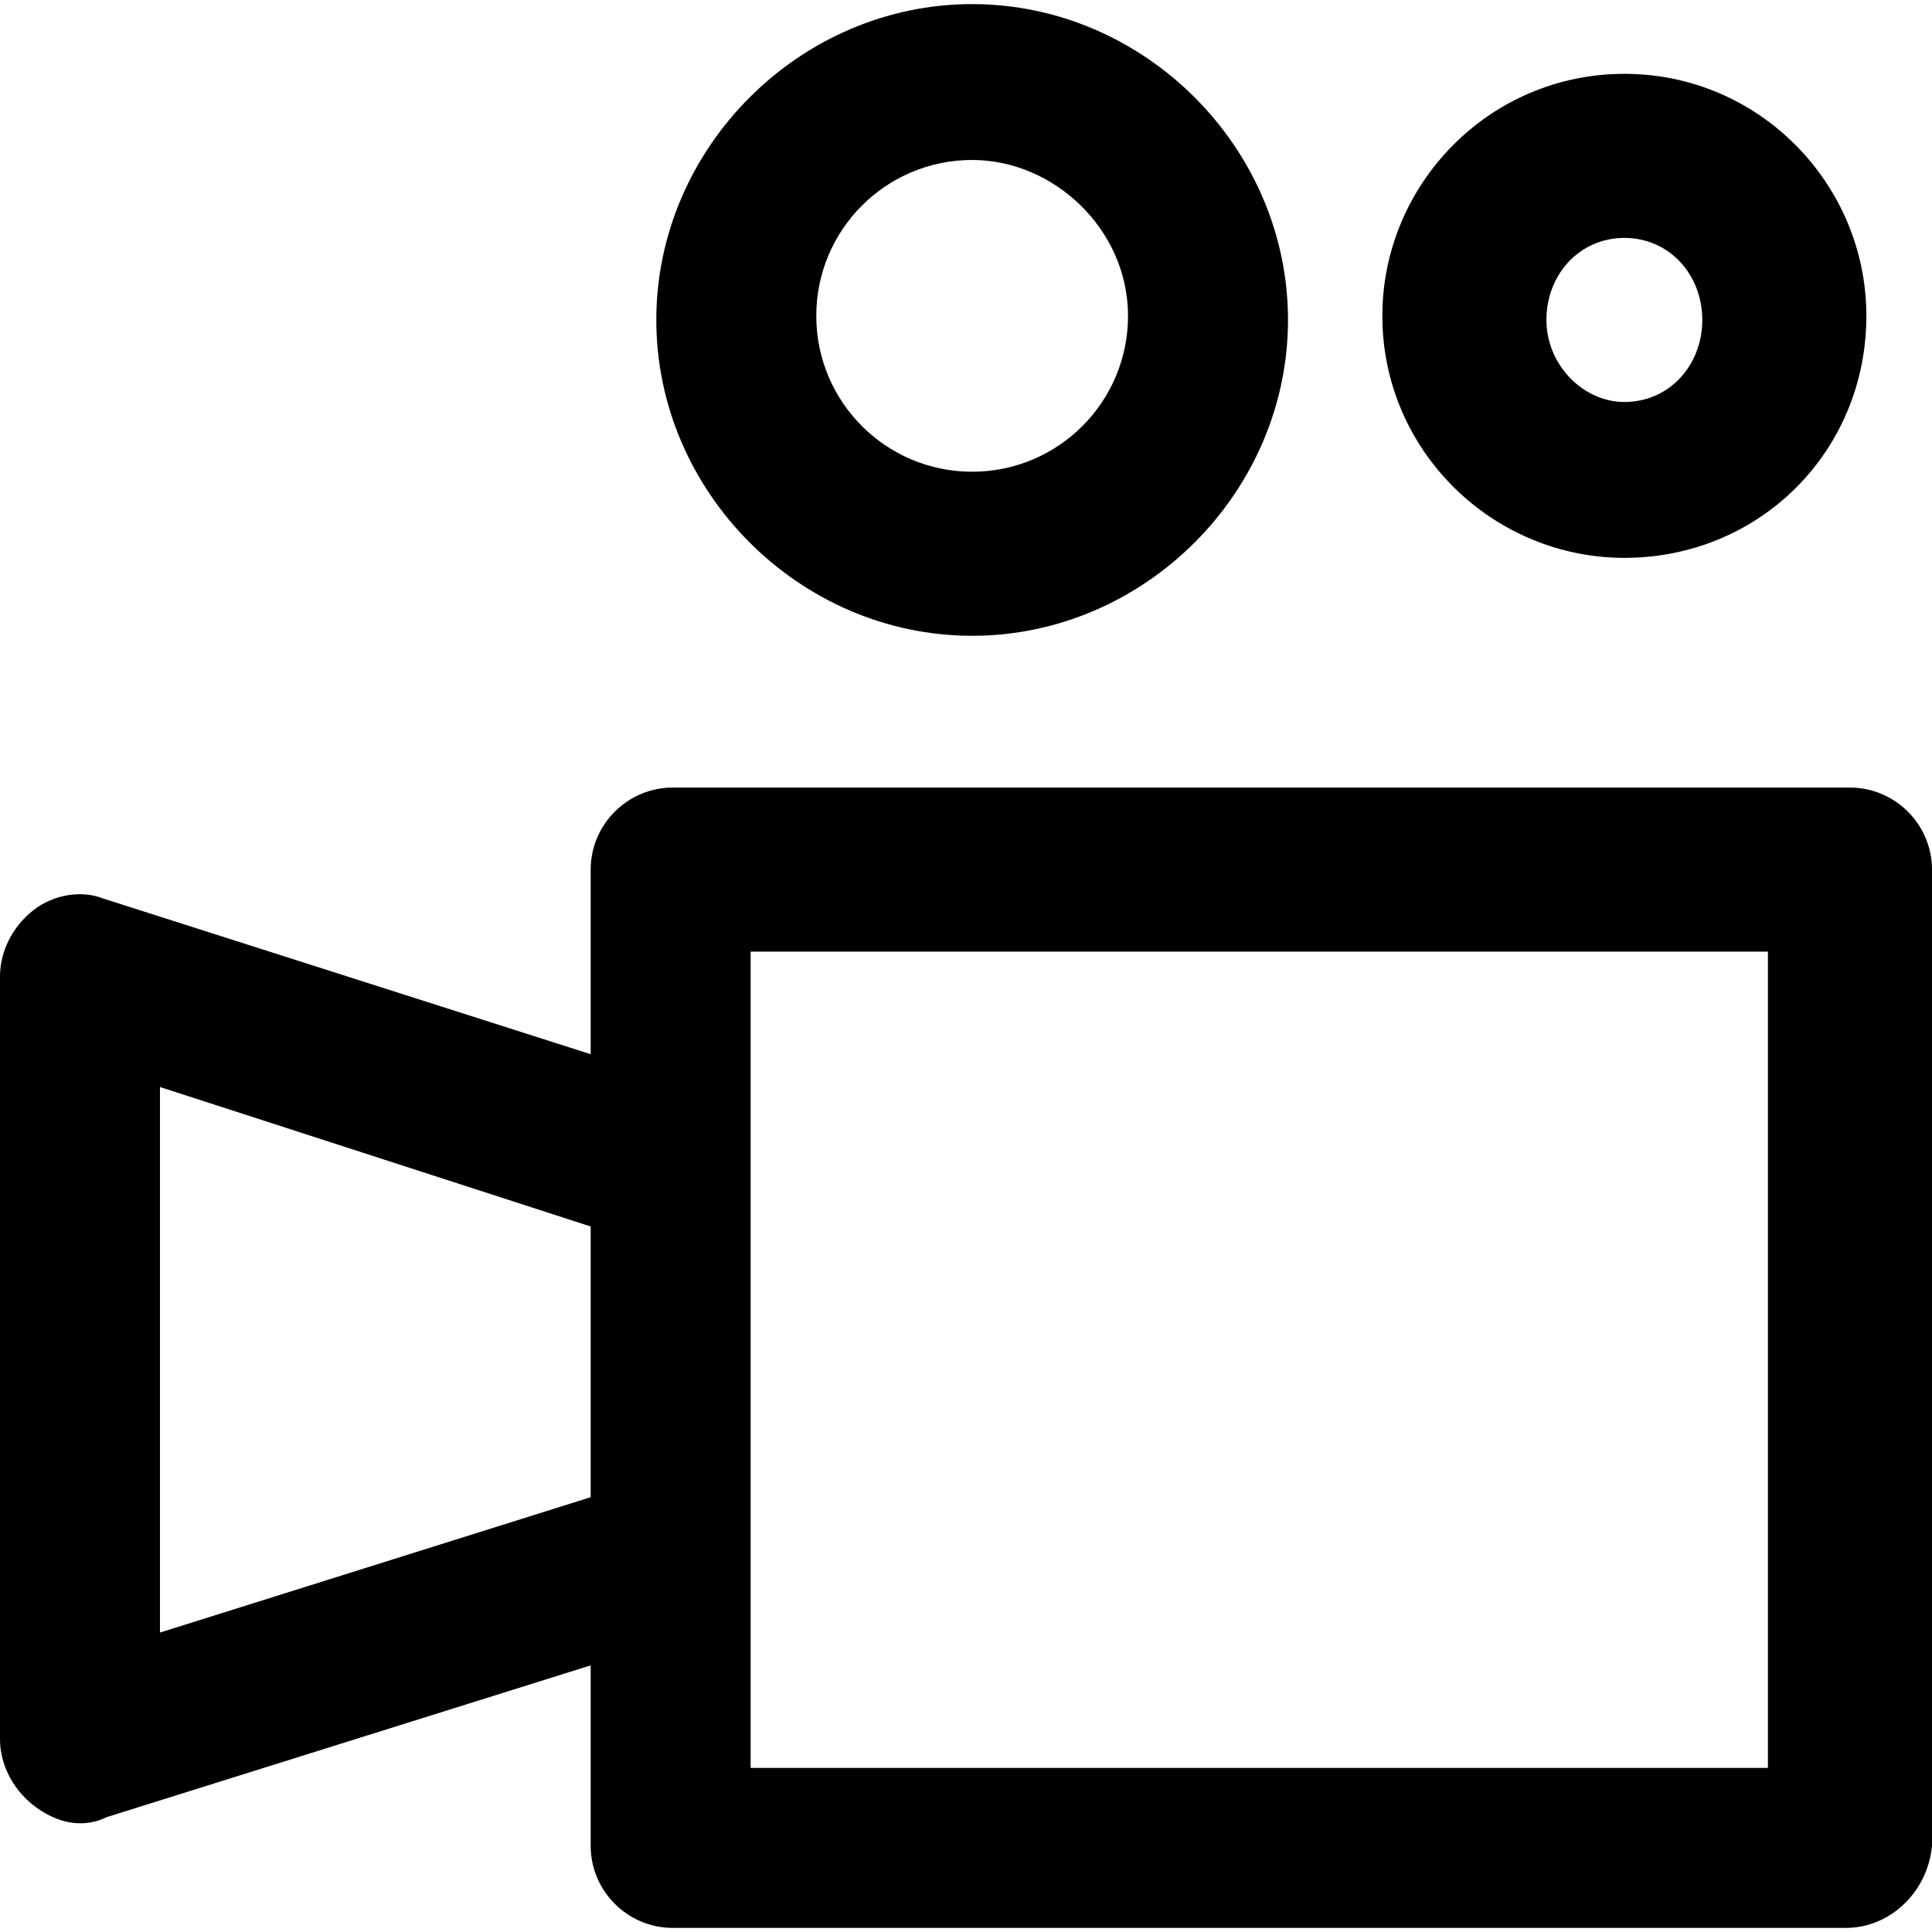 <?xml version="1.0" encoding="iso-8859-1"?>
<!-- Generator: Adobe Illustrator 19.0.0, SVG Export Plug-In . SVG Version: 6.00 Build 0)  -->
<svg version="1.1" id="Layer_1" xmlns="http://www.w3.org/2000/svg" xmlns:xlink="http://www.w3.org/1999/xlink" x="0px" y="0px"
	 viewBox="0 0 502.4 502.4" style="enable-background:new 0 0 502.4 502.4;" xml:space="preserve">
<g>
	<g>
		<path d="M481.067,204.8H174.933c-11.733,0-21.333,9.6-21.333,21.333v48L26.667,233.6c-5.333-2.133-12.8-1.067-18.133,3.2
			S0,247.467,0,253.867v198.4c0,6.4,3.2,12.8,8.533,17.067c9.6,7.467,17.067,4.267,19.2,3.2L153.6,433.067V480
			c0,11.733,9.6,21.333,21.333,21.333H480c11.733,0,21.333-9.6,22.4-21.333V226.133C502.4,214.4,492.8,204.8,481.067,204.8z
			 M153.6,389.333l-112,35.2V282.667l112,36.267V389.333z M459.733,459.733H195.2V247.467h264.533V459.733z"/>
	</g>
</g>
<g>
	<g>
		<path d="M252.8,1.066c-44.8,0-82.133,37.333-82.133,82.133c0,44.8,37.333,82.133,82.133,82.133
			c44.8,0,82.133-37.333,82.133-82.133C334.934,38.4,297.6,1.066,252.8,1.066z M252.8,122.666c-22.4,0-40.533-18.133-40.533-40.533
			c0-22.4,18.133-40.533,40.533-40.533c21.333,0,40.533,18.133,40.533,40.533C293.333,104.533,275.2,122.666,252.8,122.666z"/>
	</g>
</g>
<g>
	<g>
		<path d="M422.4,19.2c-35.2,0-62.933,28.8-62.933,62.933c0,35.2,28.8,62.933,62.933,62.933c35.2,0,62.933-27.733,62.933-62.933
			C485.333,48,457.6,19.2,422.4,19.2z M422.4,104.533c-10.667,0-20.267-9.6-20.267-21.333c0-11.733,8.533-21.333,20.267-21.333
			s20.267,9.6,20.267,21.333S434.134,104.533,422.4,104.533z"/>
	</g>
</g>
<g>
</g>
<g>
</g>
<g>
</g>
<g>
</g>
<g>
</g>
<g>
</g>
<g>
</g>
<g>
</g>
<g>
</g>
<g>
</g>
<g>
</g>
<g>
</g>
<g>
</g>
<g>
</g>
<g>
</g>
</svg>
